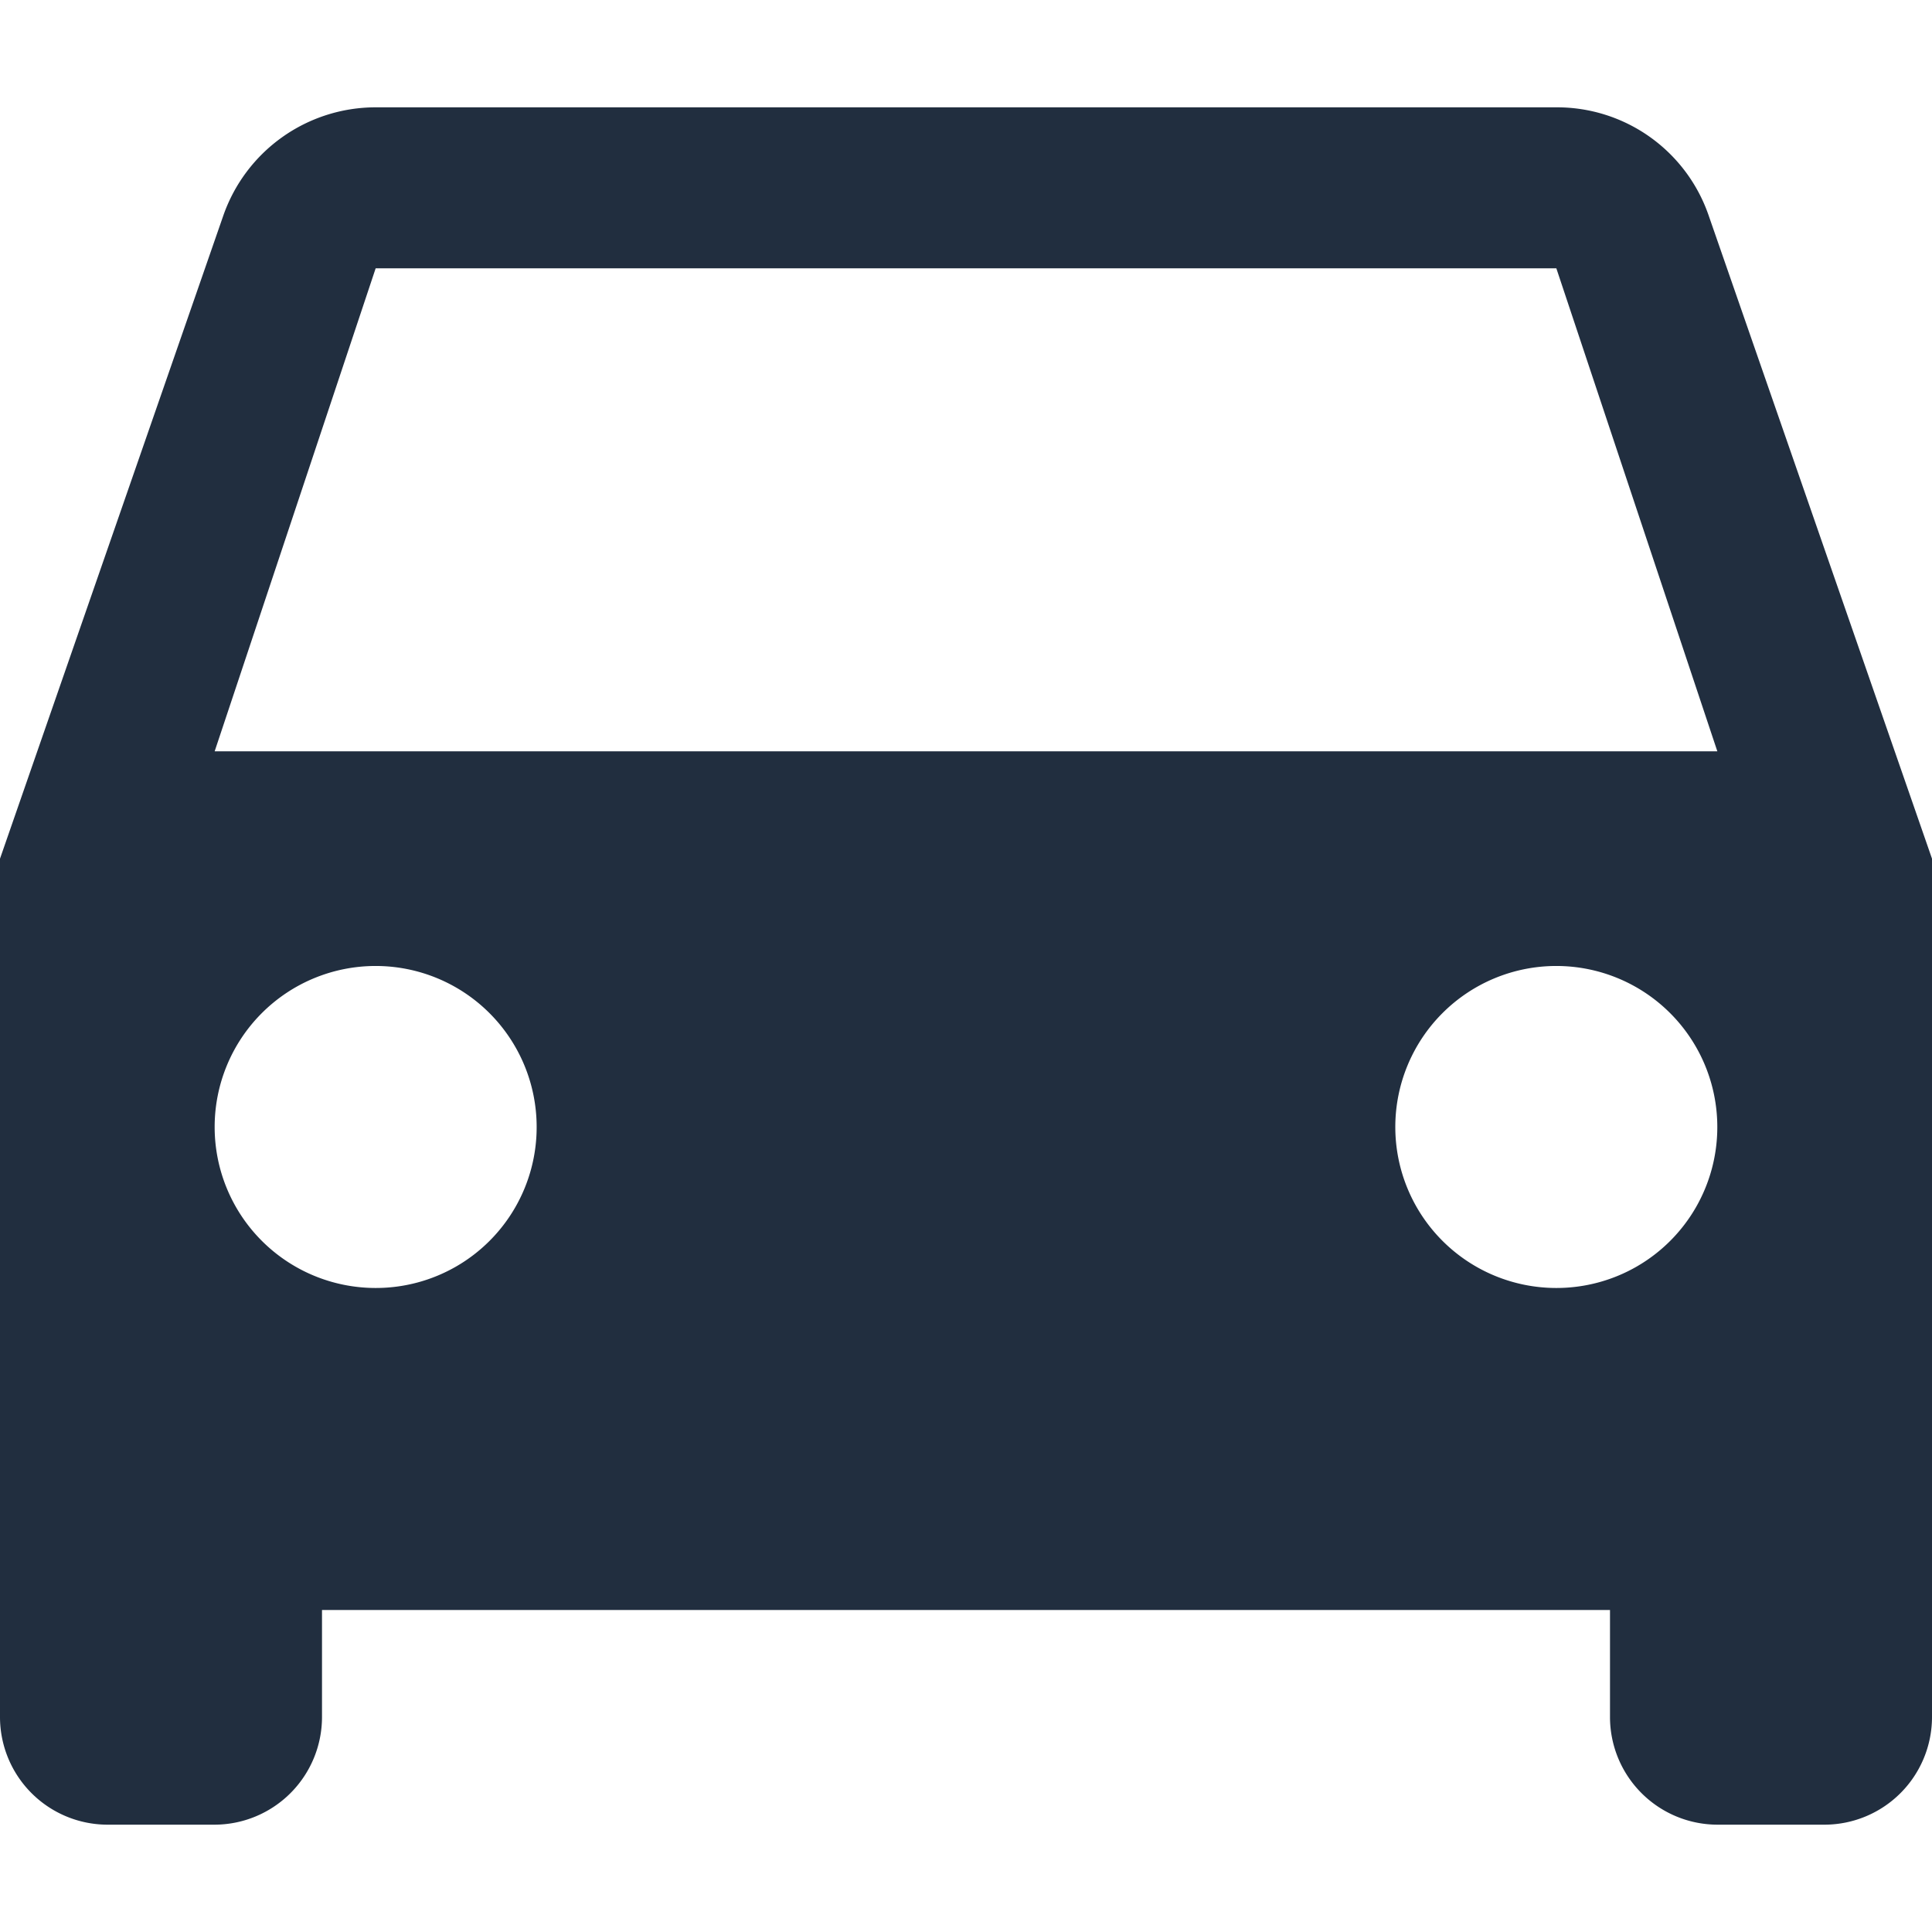 <svg xmlns="http://www.w3.org/2000/svg" width="25" height="25" viewBox="0 0 48 42.667">
  <path id="ic_directions_car_24px" d="M45.453,7.693A3.984,3.984,0,0,0,41.667,5H12.333A4.01,4.01,0,0,0,8.547,7.693L3,23.667V45a2.675,2.675,0,0,0,2.667,2.667H8.333A2.675,2.675,0,0,0,11,45V42.333H43V45a2.675,2.675,0,0,0,2.667,2.667h2.667A2.675,2.675,0,0,0,51,45V23.667Zm-33.12,26.64a4,4,0,1,1,4-4A3.995,3.995,0,0,1,12.333,34.333Zm29.333,0a4,4,0,1,1,4-4A3.995,3.995,0,0,1,41.667,34.333ZM8.333,21l4-12H41.667l4,12Z" transform="translate(-3 -5)" fill="#212e3f"/>
</svg>
